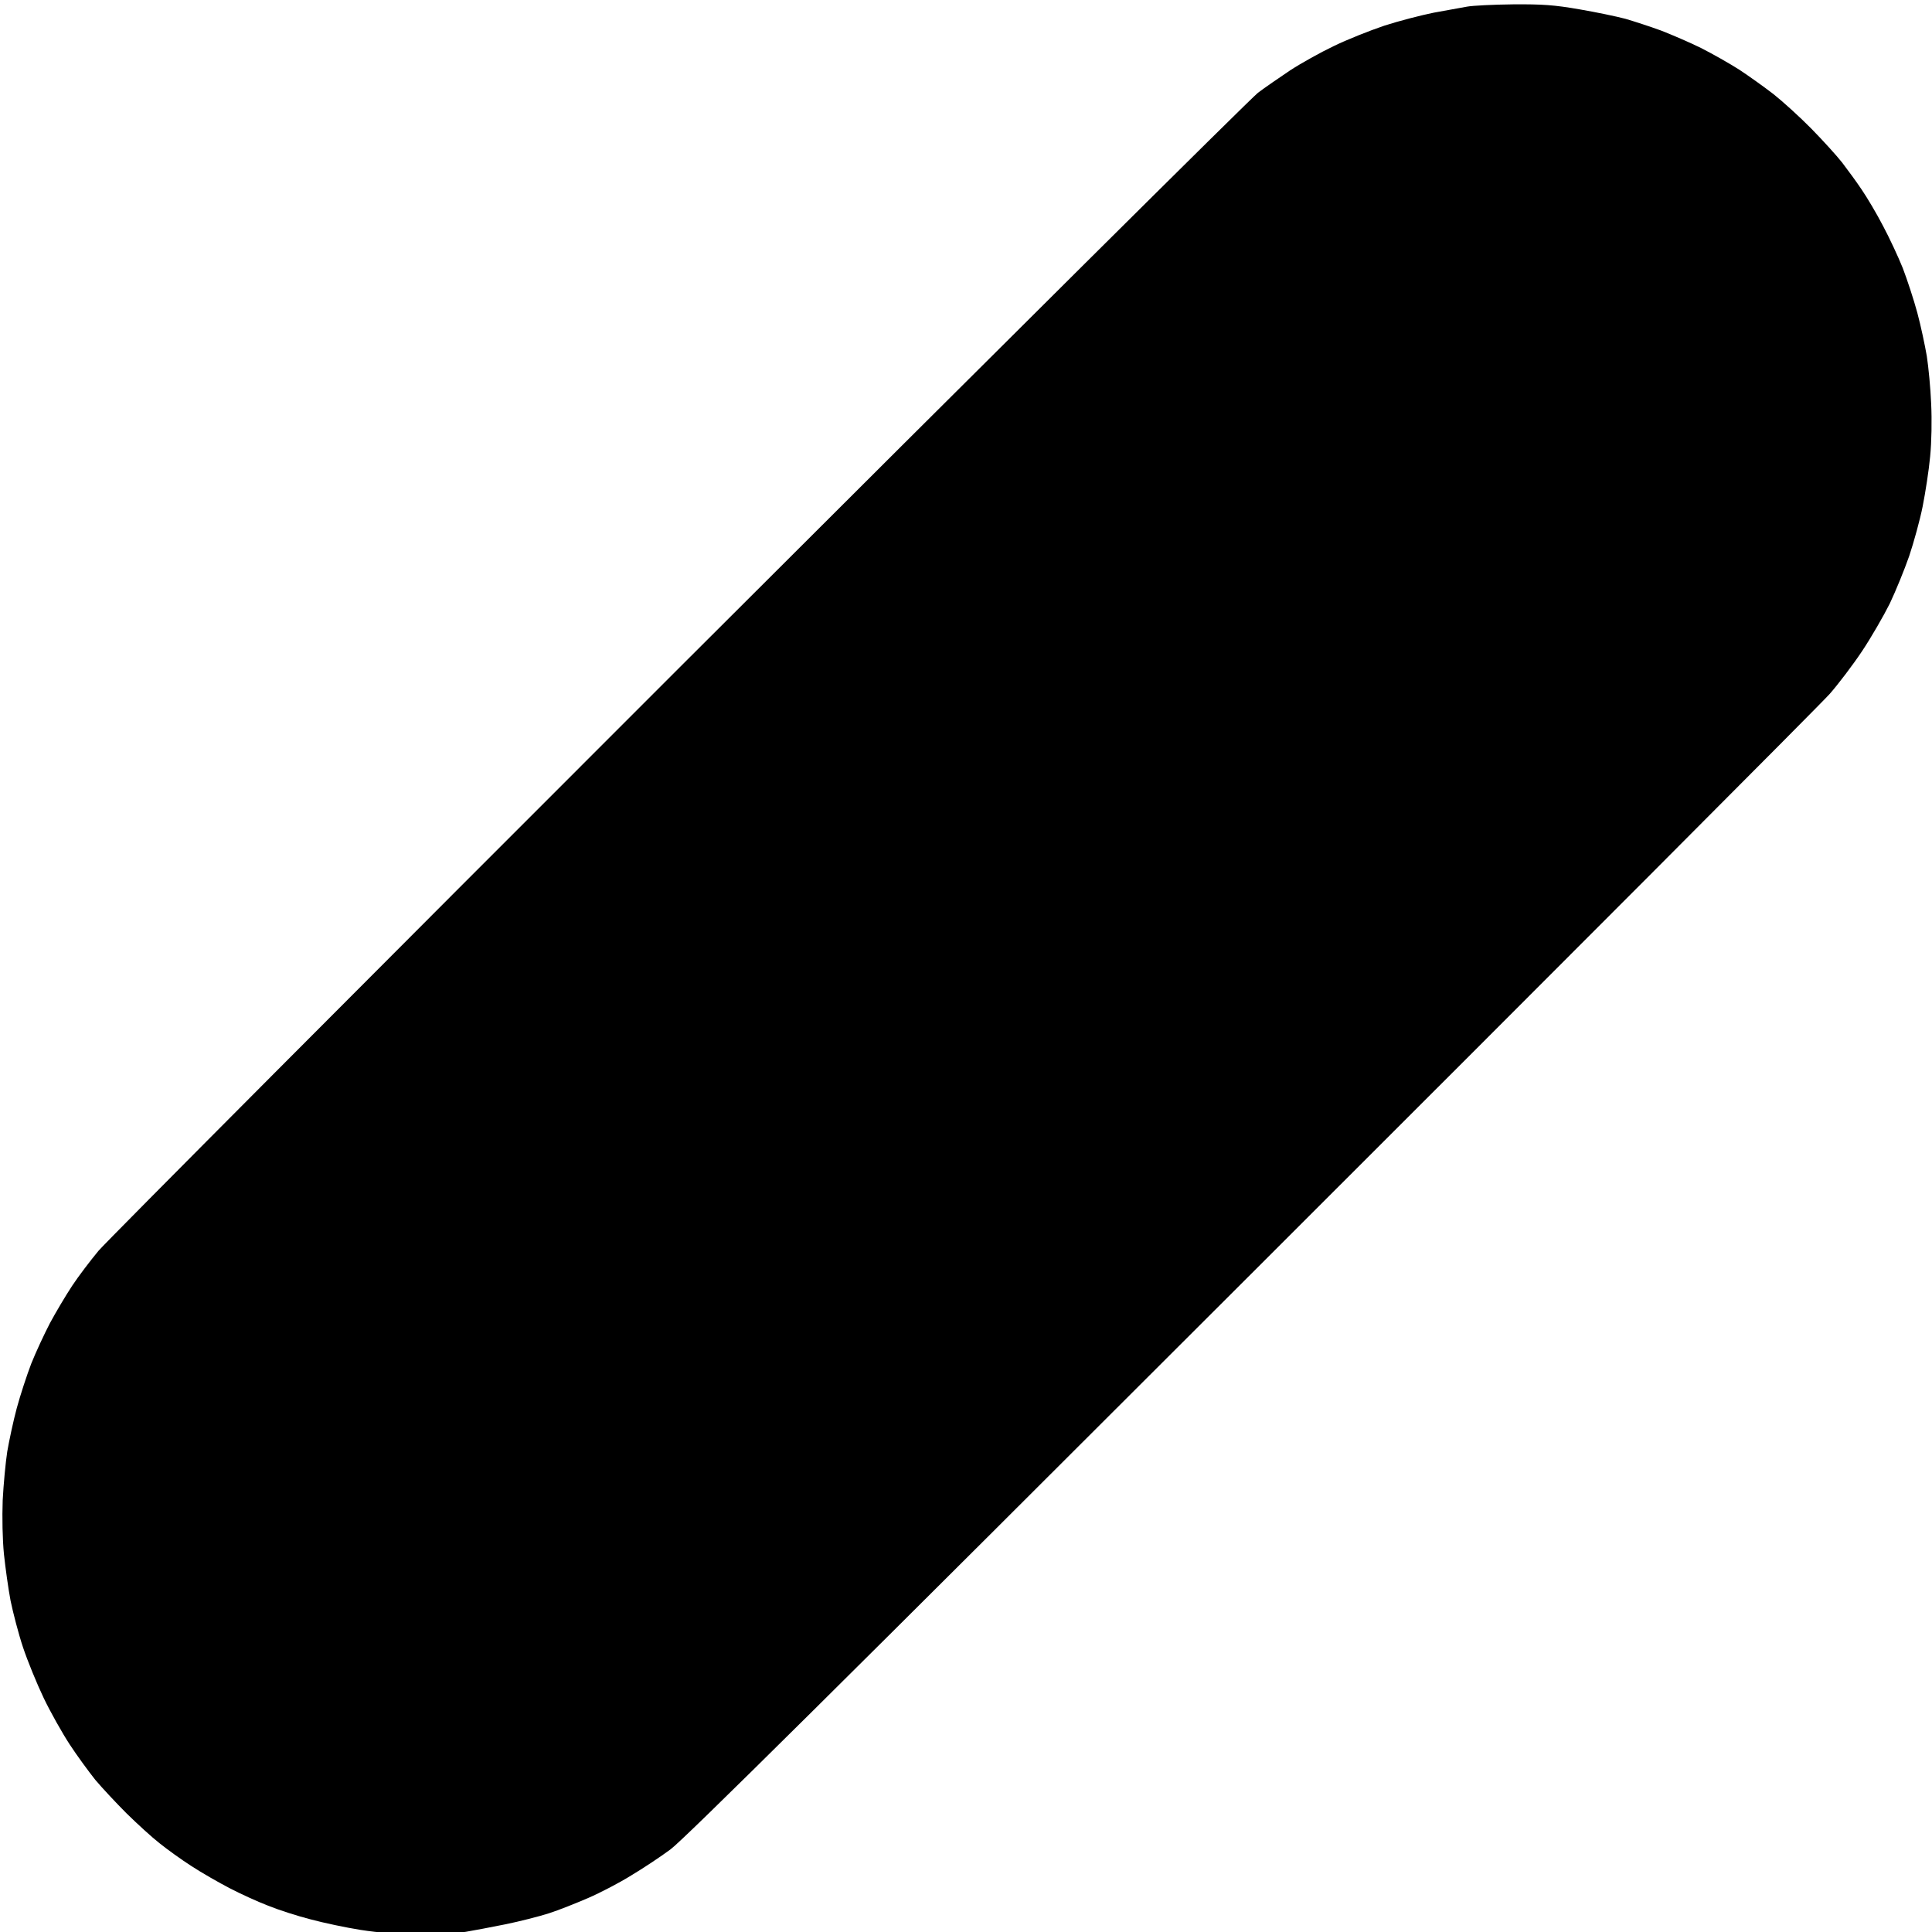 <svg version="1.2" xmlns="http://www.w3.org/2000/svg" viewBox="0 0 933 933" width="933" height="933">
	<title>New Project</title>
	<style>
		.s0 { fill: #000000 } 
	</style>
	<path id="Path 0" class="s0" d="m708.5 3.2c-2.8 0.5-10 1.8-16 2.9-6 1.2-16.9 4-24 6.3-7.1 2.4-18.2 6.8-24.5 9.9-6.3 3-15.8 8.3-21 11.7-5.2 3.5-12.2 8.3-15.5 10.8-3.3 2.5-129 127.4-279.4 277.6-150.3 150.2-276.5 276.9-280.5 281.6-3.9 4.7-9.7 12.3-12.8 17-3.1 4.7-7.9 12.8-10.7 18-2.7 5.2-6.8 14-9 19.5-2.1 5.5-5.3 15.2-7 21.5-1.7 6.3-3.7 15.8-4.6 21-0.8 5.2-1.8 15.8-2.2 23.5-0.3 8.4-0.1 18.8 0.6 26 0.7 6.6 2.1 16.7 3.2 22.5 1.2 5.8 3.8 15.9 6 22.5 2.2 6.6 6.7 17.6 10 24.5 3.3 6.9 9 17 12.6 22.5 3.6 5.5 9.2 13.1 12.3 17 3.2 3.8 10 11.1 15.1 16.2 5.2 5.1 12.3 11.6 15.9 14.4 3.6 2.9 10.5 7.9 15.5 11.1 4.9 3.2 13.3 8 18.5 10.7 5.2 2.7 13.5 6.5 18.5 8.4 4.9 2 14.2 5 20.5 6.6 6.3 1.7 17.2 4 24.2 5.1 9 1.4 17.5 2 28.5 2 8.7 0 18.7-0.5 22.3-1.1 3.6-0.6 12.1-2.2 19-3.6 6.9-1.4 16.3-3.8 21-5.3 4.7-1.5 13.2-4.9 19-7.4 5.8-2.5 15.2-7.4 20.8-10.9 5.7-3.4 14.3-9.1 19-12.6 6.3-4.6 83.3-80.9 280.5-278 149.6-149.4 275.3-275.4 279.4-280.1 4.1-4.7 11.1-13.9 15.5-20.5 4.4-6.6 10.4-17 13.4-23 2.9-6.1 7.1-16.4 9.4-23 2.2-6.6 5.2-17.4 6.5-24 1.3-6.6 3-17.4 3.6-24 0.7-7.1 0.9-17.6 0.5-25.5-0.3-7.4-1.3-17.8-2.1-23-0.9-5.2-2.9-14.7-4.6-21-1.7-6.3-4.9-16-7-21.5-2.2-5.5-6.5-14.7-9.6-20.5-3-5.8-7.7-13.7-10.3-17.5-2.6-3.9-6.9-9.7-9.4-13-2.6-3.3-9.3-10.7-14.9-16.4-5.6-5.7-13.8-13.1-18.2-16.6-4.4-3.4-11.8-8.7-16.5-11.8-4.7-3-13-7.7-18.5-10.5-5.5-2.7-14.3-6.5-19.5-8.5-5.2-1.9-12.9-4.4-17-5.6-4.1-1.1-14.1-3.2-22.3-4.6-12.1-2.1-17.7-2.5-32-2.4-9.4 0.1-19.5 0.6-22.2 1.1z"/>
</svg>